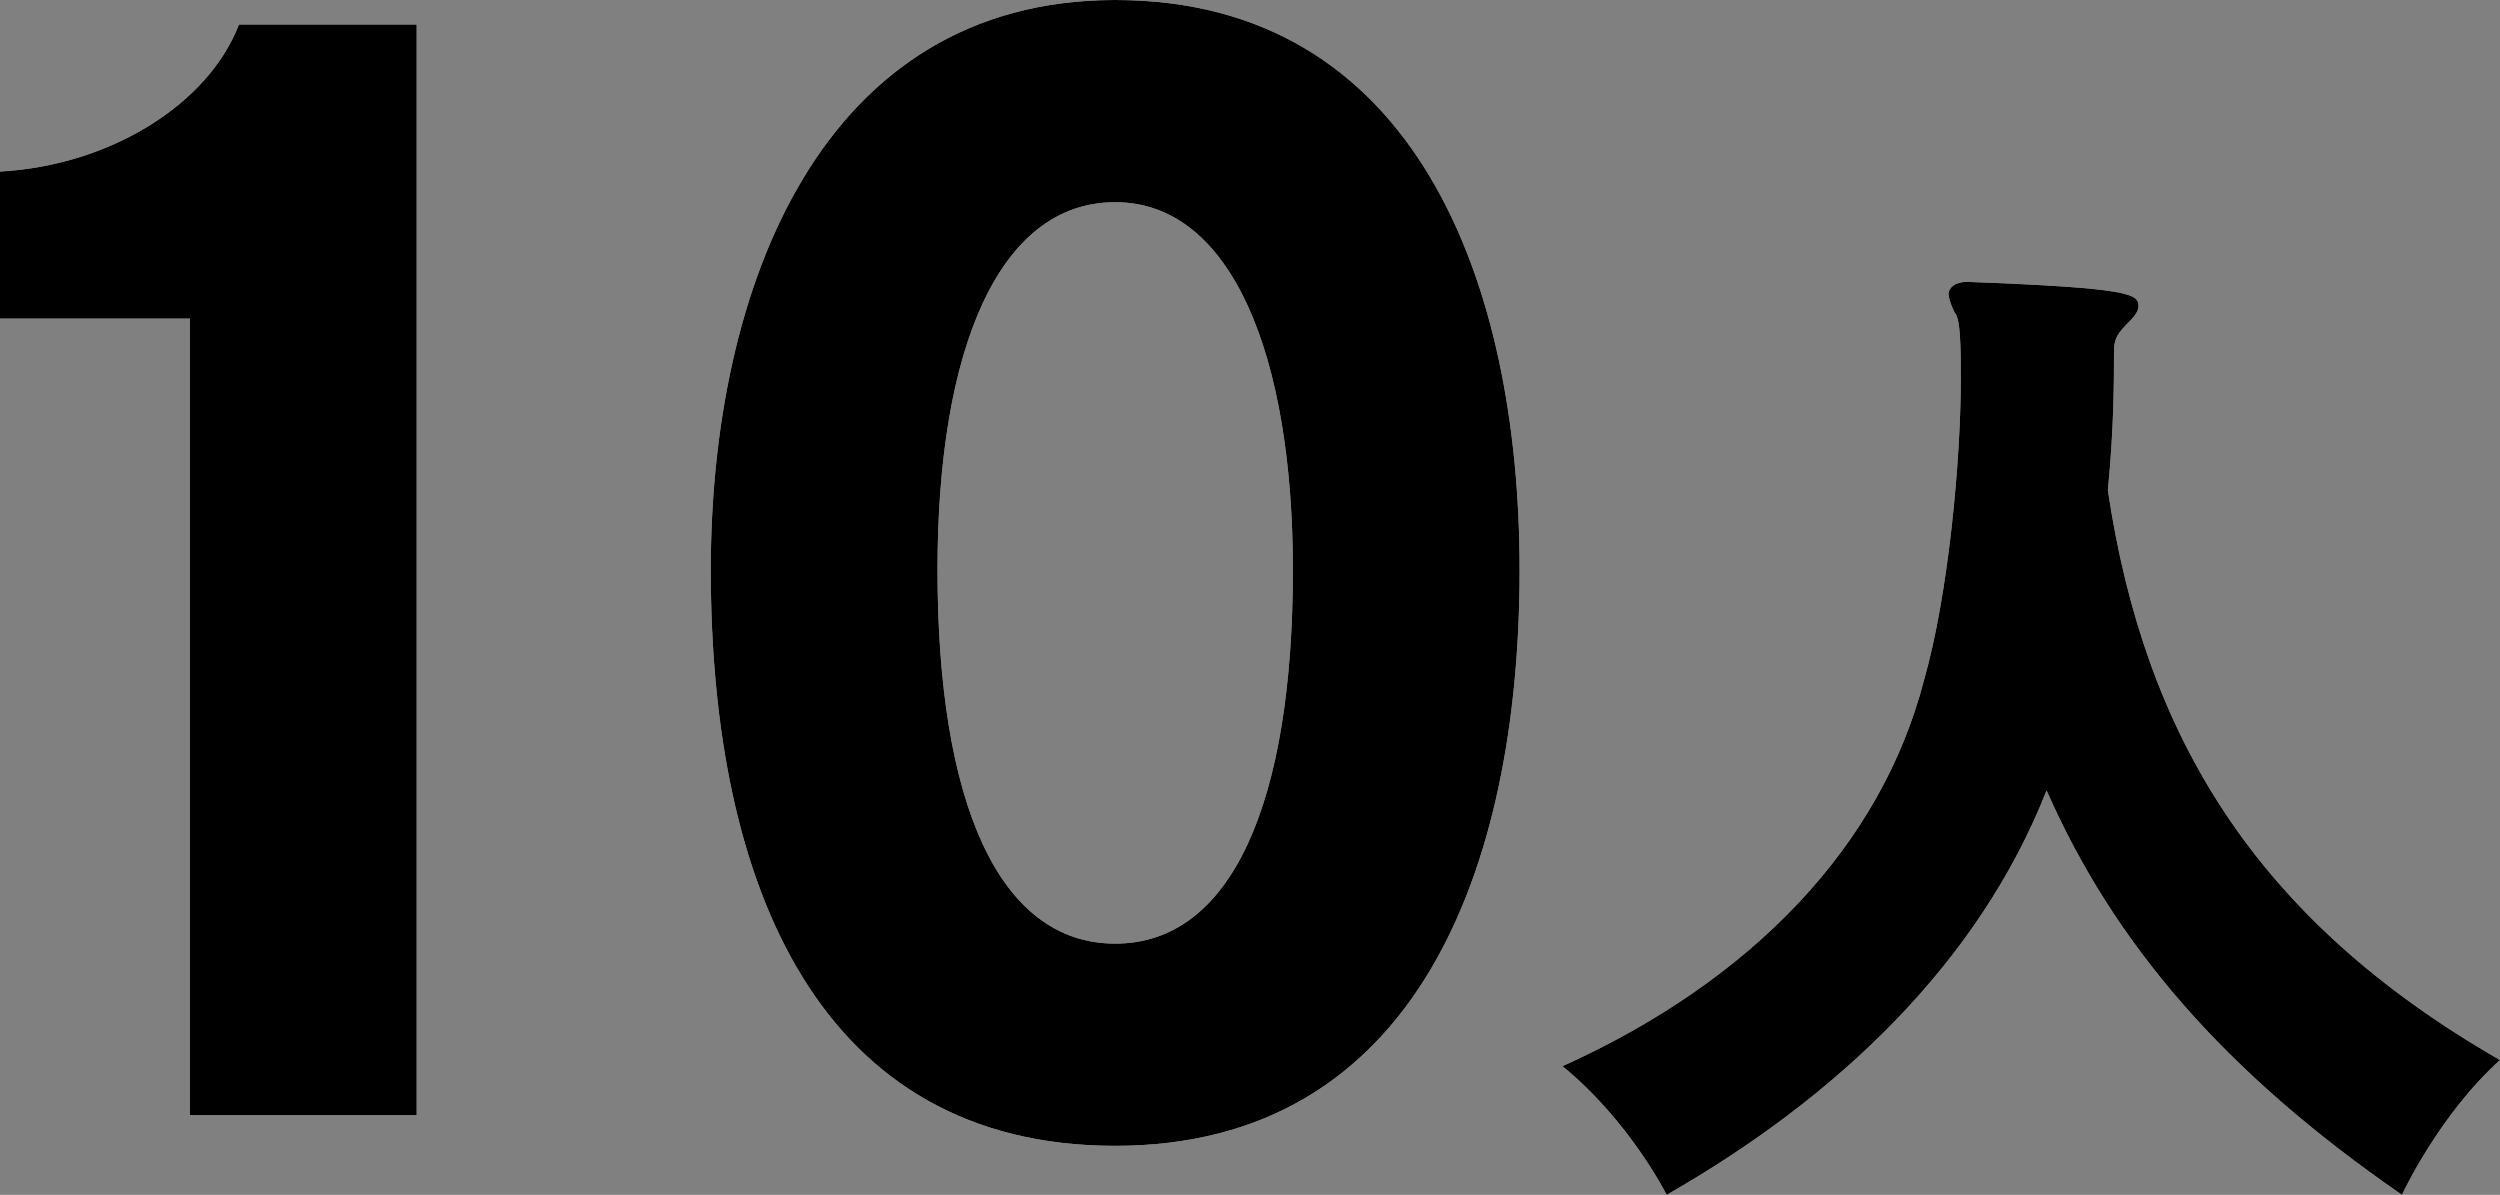 <?xml version="1.0" encoding="utf-8"?>
<!-- Generator: Adobe Illustrator 22.1.0, SVG Export Plug-In . SVG Version: 6.00 Build 0)  -->
<svg version="1.1" id="レイヤー_1" xmlns="http://www.w3.org/2000/svg" xmlns:xlink="http://www.w3.org/1999/xlink" x="0px"
	 y="0px" viewBox="0 0 40.8 19.5" style="enable-background:new 0 0 40.8 19.5;" xml:space="preserve">
<rect x="0" y="0" width="40.8" height="19.5" fill="#808080" stroke="none"/>
<style type="text/css">
	.st0{fill:#FFFFFF;}
</style>
<g>
	<g>
		<path class="st0" d="M3.1,18.2v-13H0V2.8c1.8-0.1,3.4-1.1,3.9-2.4h2.9v17.8H3.1z"/>
		<path class="st0" d="M11.6,9.3c0-4.6,1.8-9.3,6.6-9.3c4.9,0,6.6,4.6,6.6,9.3c0,4.9-1.7,9.4-6.6,9.4C13.4,18.7,11.6,14.5,11.6,9.3z
			 M21.1,9.3c0-3.5-1-6-2.9-6c-1.9,0-2.9,2.4-2.9,6c0,3.8,1,6.1,2.9,6.1C20.1,15.4,21.1,13.1,21.1,9.3z"/>
		<path class="st0" d="M32.1,4.6c2.7,0.1,2.8,0.2,2.8,0.4c0,0.1-0.1,0.2-0.2,0.3c-0.2,0.2-0.2,0.3-0.2,0.5c0,0.4,0,1.2-0.1,2.2
			c0.6,4,2.4,7,6.4,9.3c-1,0.9-1.6,2.2-1.6,2.2c-2.9-2-4.7-4.1-5.8-6.6c-1.1,2.8-3.4,5-6.2,6.6c0,0-0.6-1.2-1.7-2.1
			c3.1-1.4,5.2-3.6,5.9-6.3C31.8,9.7,32,7.5,32,6.2c0-0.5,0-1-0.1-1.1c-0.1-0.2-0.1-0.3-0.1-0.3C31.8,4.7,31.9,4.6,32.1,4.6
			L32.1,4.6z"/>
	</g>
	<g>
		<path d="M3.1,18.2v-13H0V2.8c1.8-0.1,3.4-1.1,3.9-2.4h2.9v17.8H3.1z"/>
		<path d="M11.6,9.3c0-4.6,1.8-9.3,6.6-9.3c4.9,0,6.6,4.6,6.6,9.3c0,4.9-1.7,9.4-6.6,9.4C13.4,18.7,11.6,14.5,11.6,9.3z M21.1,9.3
			c0-3.5-1-6-2.9-6c-1.9,0-2.9,2.4-2.9,6c0,3.8,1,6.1,2.9,6.1C20.1,15.4,21.1,13.1,21.1,9.3z"/>
		<path d="M32.1,4.6c2.7,0.1,2.8,0.2,2.8,0.4c0,0.1-0.1,0.2-0.2,0.3c-0.2,0.2-0.2,0.3-0.2,0.5c0,0.4,0,1.2-0.1,2.2
			c0.6,4,2.4,7,6.4,9.3c-1,0.9-1.6,2.2-1.6,2.2c-2.9-2-4.7-4.1-5.8-6.6c-1.1,2.8-3.4,5-6.2,6.6c0,0-0.6-1.2-1.7-2.1
			c3.1-1.4,5.2-3.6,5.9-6.3C31.8,9.7,32,7.5,32,6.2c0-0.5,0-1-0.1-1.1c-0.1-0.2-0.1-0.3-0.1-0.3C31.8,4.7,31.9,4.6,32.1,4.6
			L32.1,4.6z"/>
	</g>
</g>
</svg>

